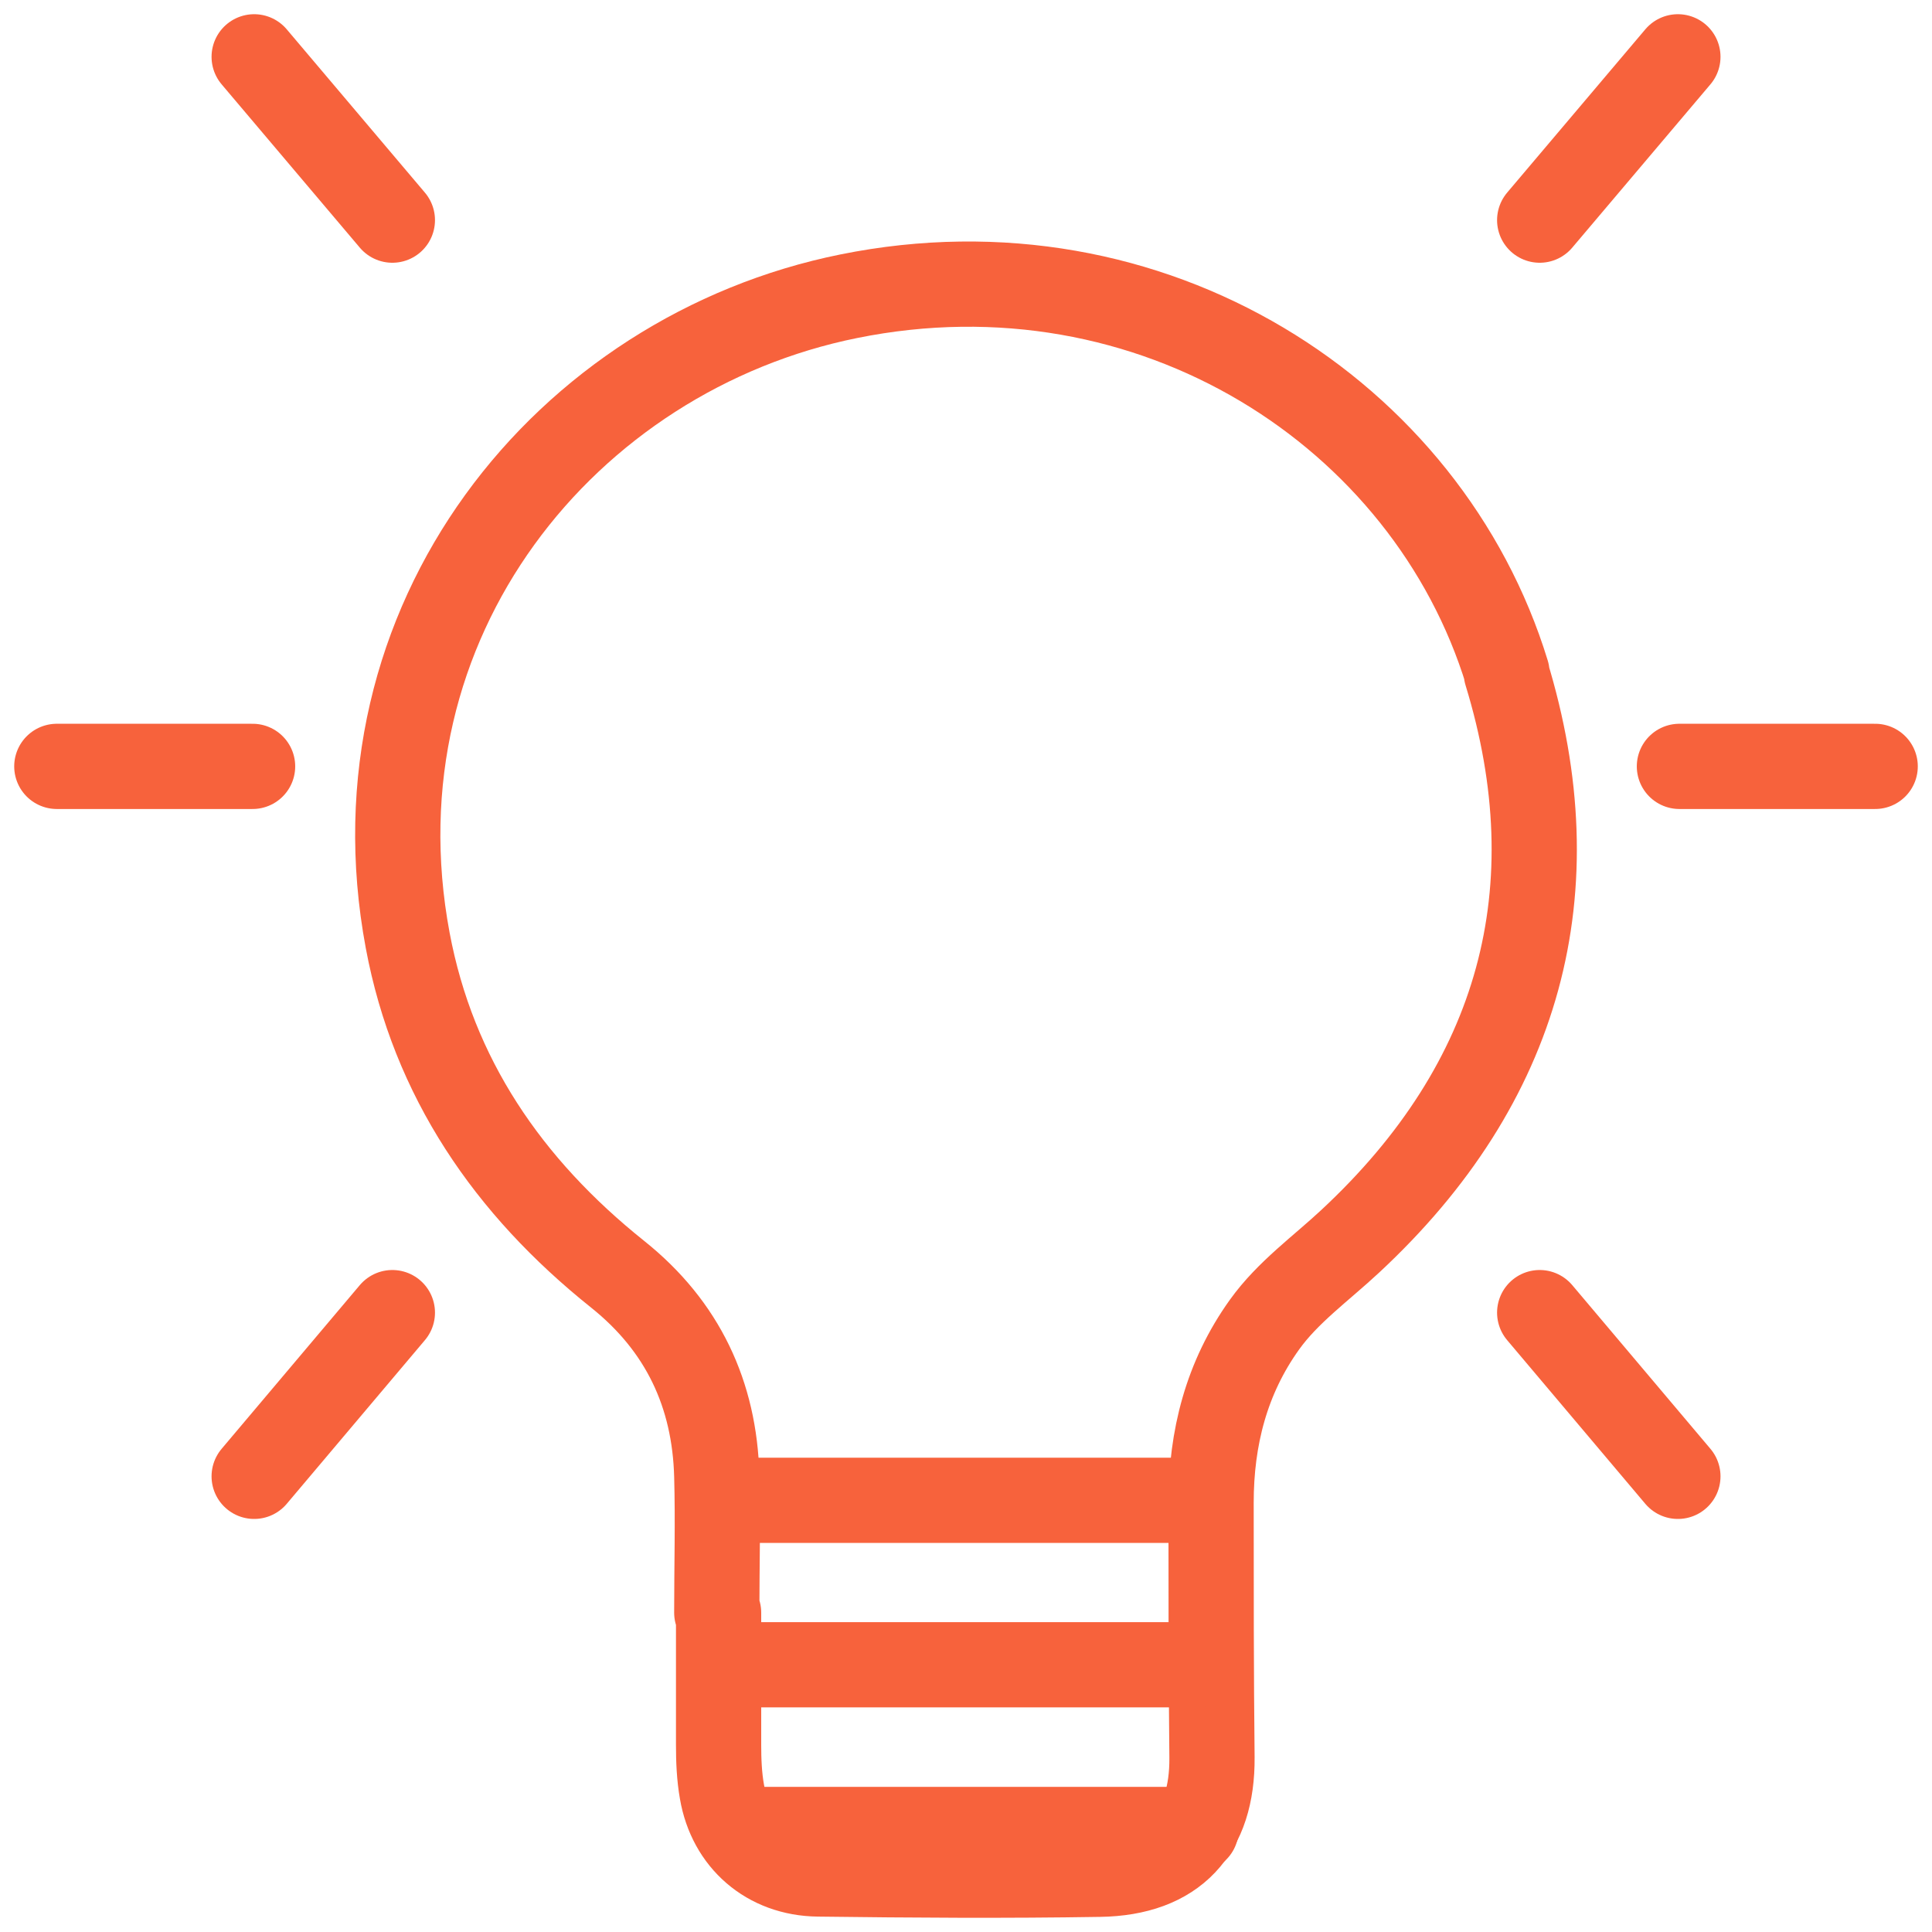 <svg width="34" height="34" viewBox="0 0 34 34" fill="none" xmlns="http://www.w3.org/2000/svg">
<path d="M26.52 11.842C25.121 7.274 20.269 4.135 14.938 5.213C9.962 6.217 6.121 10.921 7.175 16.551C7.627 18.963 8.94 20.883 10.871 22.426C12.017 23.342 12.576 24.54 12.614 25.974C12.636 26.774 12.614 27.58 12.614 28.38C12.625 28.38 12.636 28.38 12.646 28.38C12.646 29.155 12.646 29.929 12.646 30.703C12.646 30.981 12.657 31.258 12.705 31.53C12.851 32.388 13.512 32.969 14.4 32.979C16.052 33 17.703 33.011 19.349 32.984C20.672 32.964 21.34 32.231 21.329 30.928C21.313 29.432 21.313 27.941 21.313 26.444C21.313 25.309 21.582 24.247 22.254 23.31C22.663 22.74 23.244 22.327 23.76 21.846C26.762 19.057 27.677 15.656 26.509 11.842H26.52Z" stroke="#F7623C" stroke-width="1.5" stroke-linecap="round" stroke-linejoin="round"/>
<path d="M12.963 26.403H21.049" stroke="#F7623C" stroke-width="1.5" stroke-linecap="round" stroke-linejoin="round"/>
<path d="M12.963 29.297H21.049" stroke="#F7623C" stroke-width="1.5" stroke-linecap="round" stroke-linejoin="round"/>
<path d="M12.963 32.196H21.049" stroke="#F7623C" stroke-width="1.5" stroke-linecap="round" stroke-linejoin="round"/>
<path d="M4.445 13.487H1" stroke="#F7623C" stroke-width="1.5" stroke-linecap="round" stroke-linejoin="round"/>
<path d="M6.905 3.874L4.473 1" stroke="#F7623C" stroke-width="1.5" stroke-linecap="round" stroke-linejoin="round"/>
<path d="M6.905 23.1L4.473 25.981" stroke="#F7623C" stroke-width="1.5" stroke-linecap="round" stroke-linejoin="round"/>
<path d="M29.555 13.487H33" stroke="#F7623C" stroke-width="1.5" stroke-linecap="round" stroke-linejoin="round"/>
<path d="M27.096 23.1L29.528 25.981" stroke="#F7623C" stroke-width="1.5" stroke-linecap="round" stroke-linejoin="round"/>
<path d="M27.096 3.874L29.528 1" stroke="#F7623C" stroke-width="1.5" stroke-linecap="round" stroke-linejoin="round"/>
</svg>
